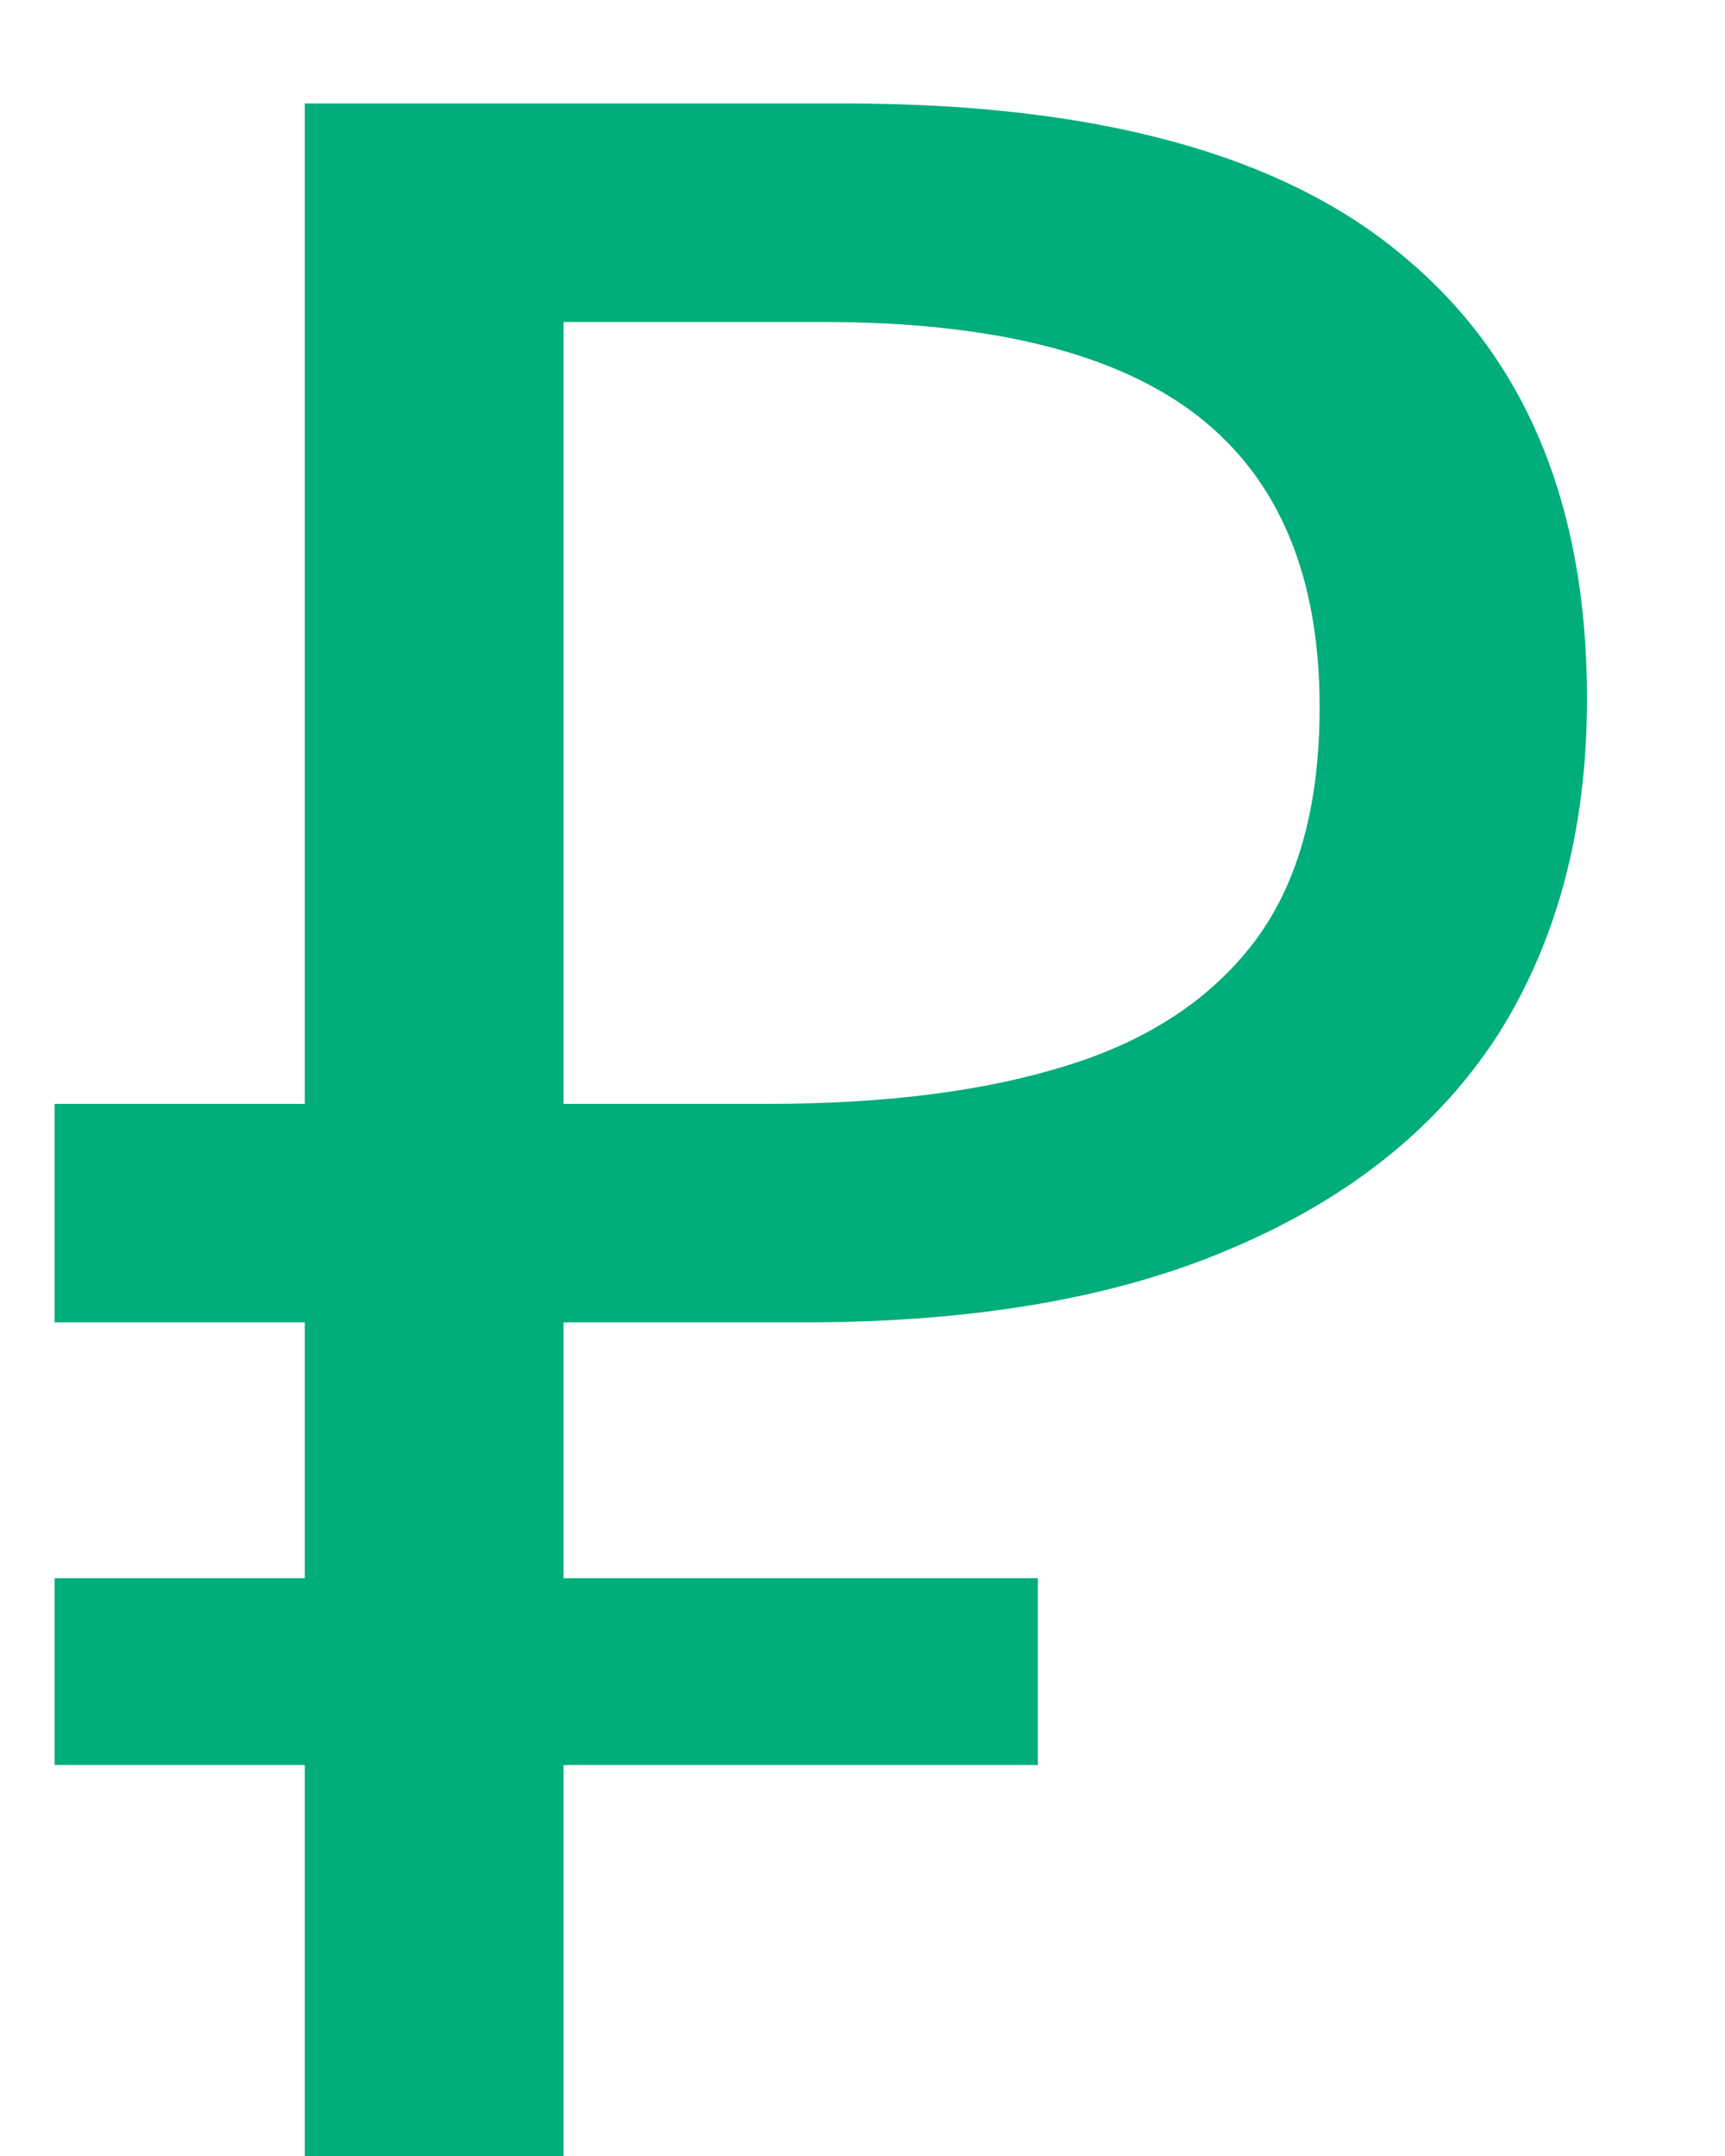 <?xml version="1.0" encoding="UTF-8"?> <svg xmlns="http://www.w3.org/2000/svg" width="12" height="15" viewBox="0 0 12 15" fill="none"> <path d="M2.12 15V0.72H5.88C7.626 0.72 8.92 1.073 9.76 1.78C10.613 2.487 11.04 3.513 11.04 4.86C11.04 5.767 10.833 6.547 10.42 7.2C10.006 7.84 9.393 8.333 8.58 8.68C7.78 9.027 6.786 9.2 5.6 9.2H3.92V15H2.12ZM0.38 12.28V10.98H7.22V12.28H0.38ZM0.38 9.2V7.68H4.96V9.2H0.38ZM5.34 7.68C6.153 7.68 6.84 7.593 7.4 7.42C7.973 7.247 8.413 6.96 8.72 6.56C9.026 6.16 9.18 5.613 9.18 4.92C9.18 4.013 8.9 3.34 8.34 2.9C7.78 2.46 6.906 2.24 5.72 2.24H3.92V7.68H5.34Z" fill="#00AD7B"></path> </svg> 